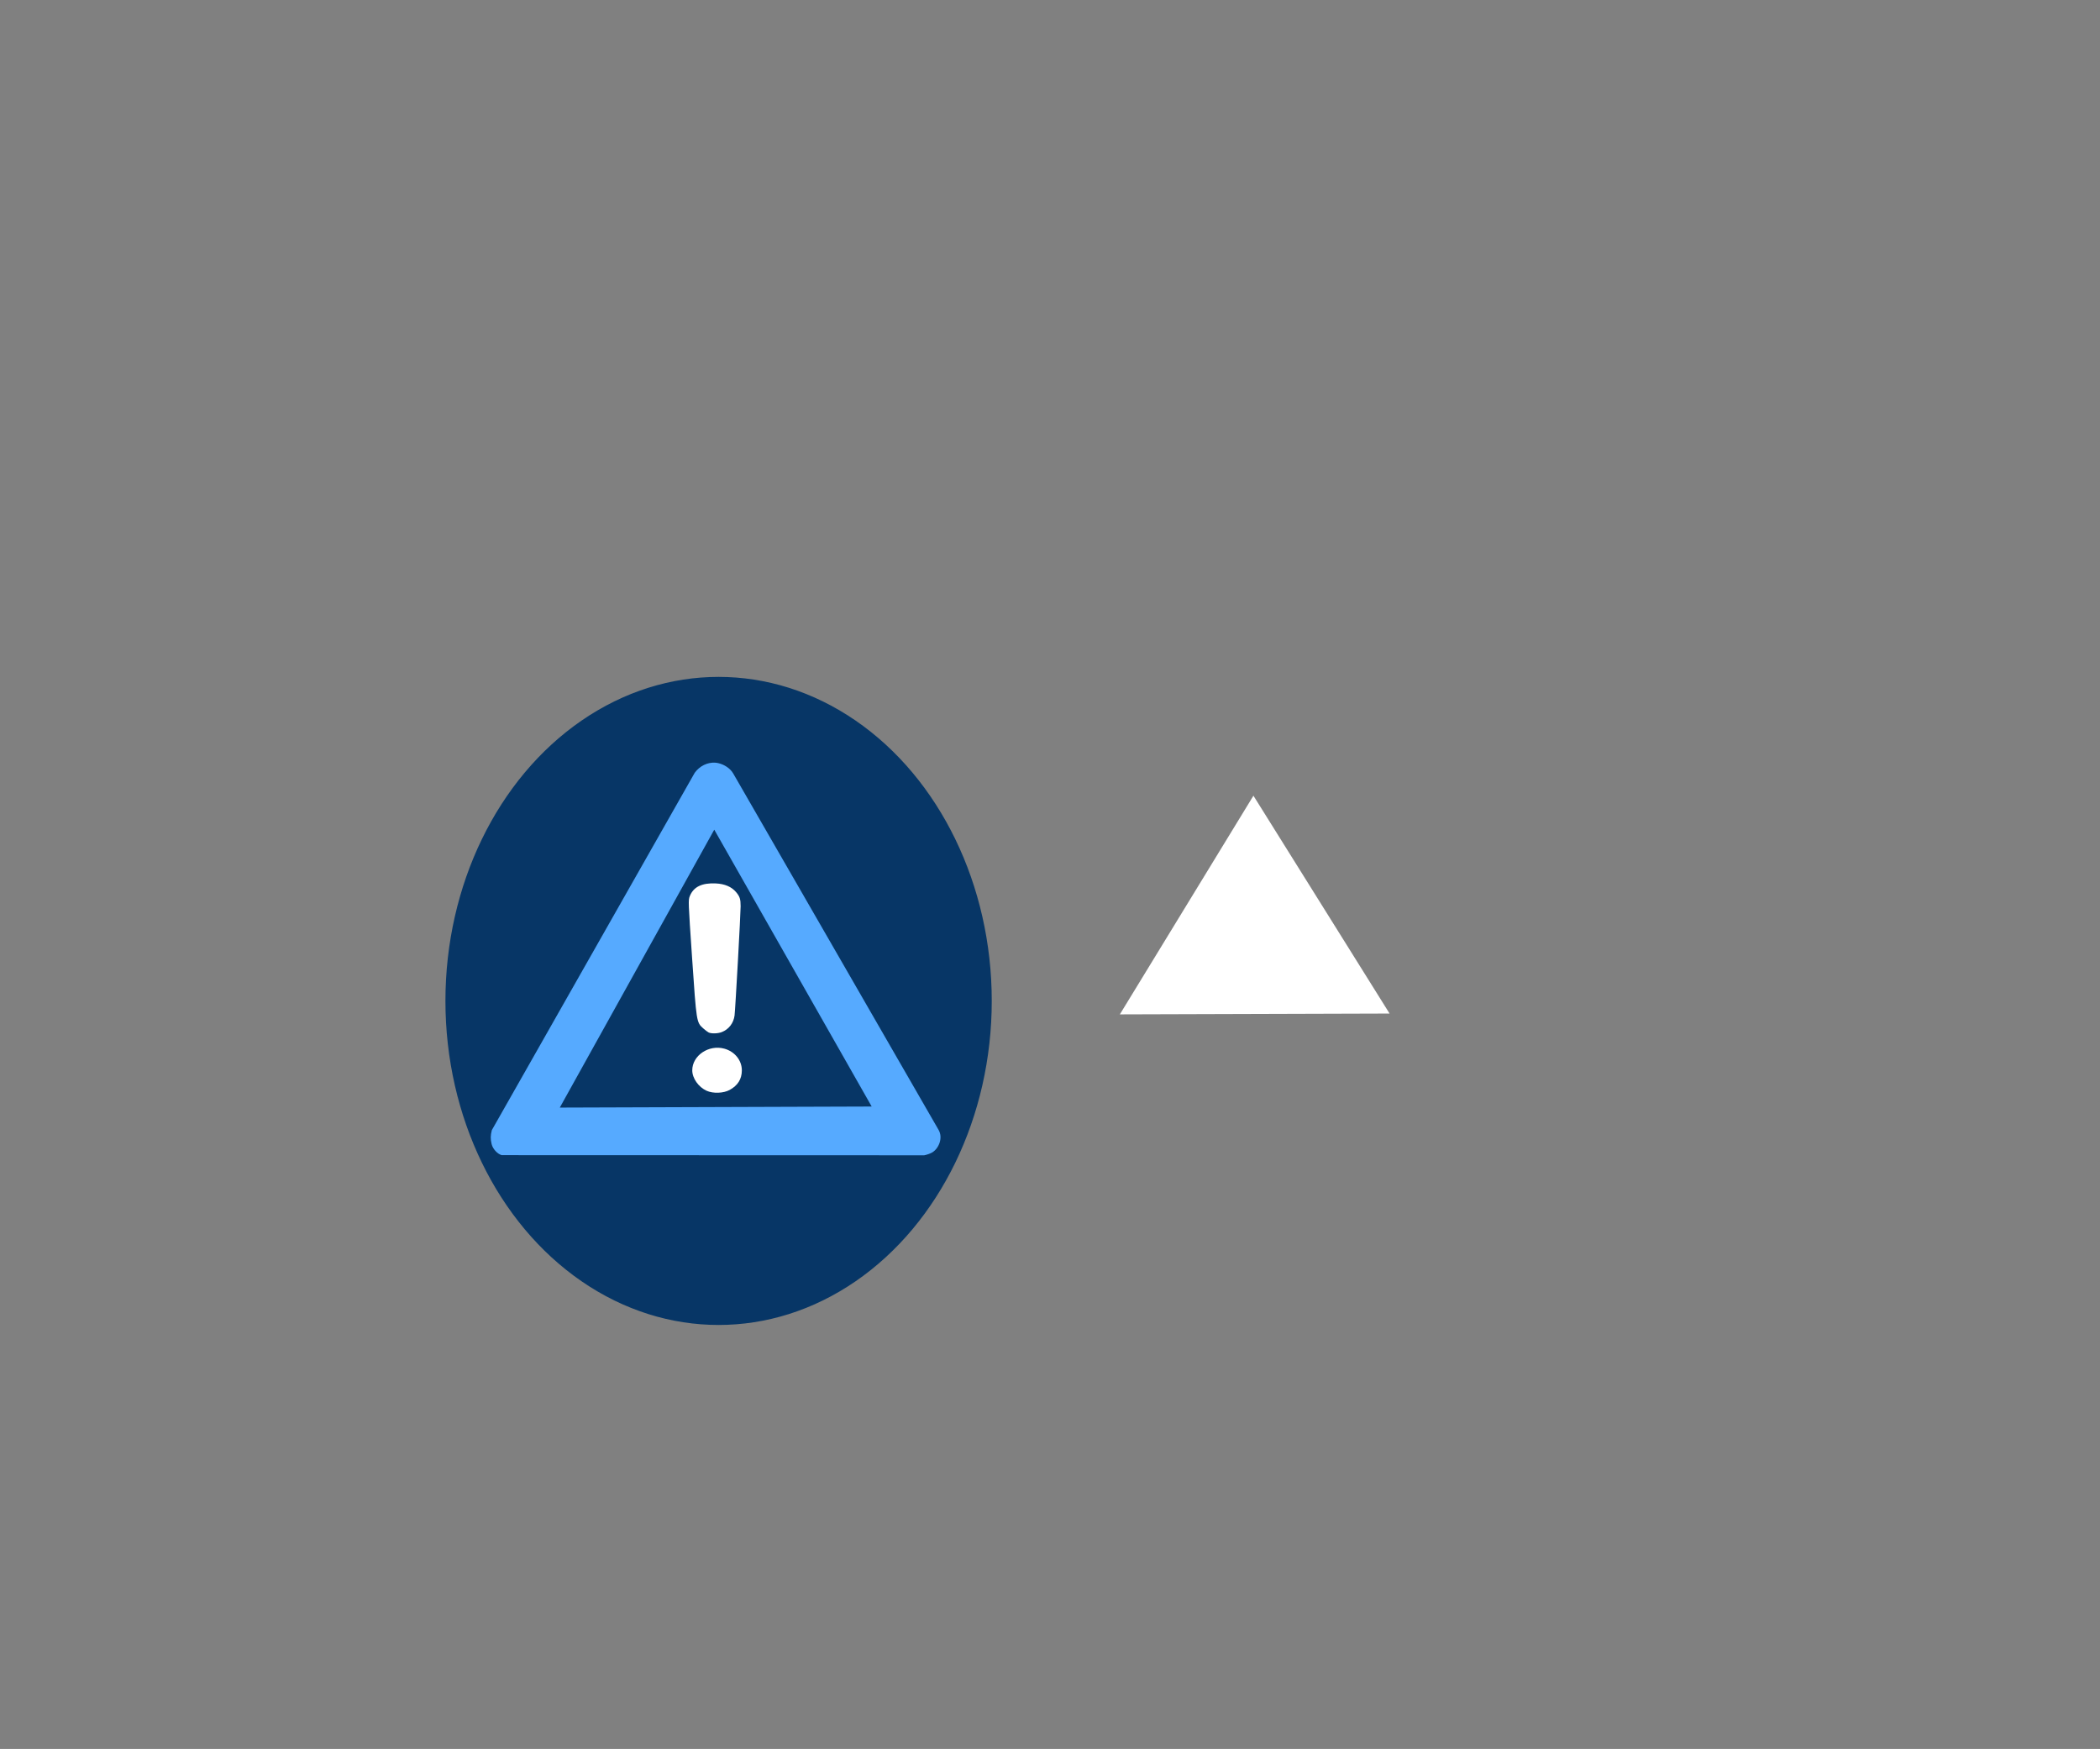 <?xml version="1.0"?><svg width="1280.002" height="1065.952" xmlns="http://www.w3.org/2000/svg">
 <rect width="100%" height="100%" fill="#808080" stroke="none"/>
 <g>
  <title>Layer 1</title>
  <ellipse fill="#073666" stroke="#073666" stroke-width="5" cx="437.998" cy="610.048" id="svg_3" rx="164" ry="195"/>
  <g externalResourcesRequired="false" id="svg_1">
   <path id="white_bg" fill="#FFFFFF" d="m764,484.965l82.983,132.776l-164.406,0.509l81.423,-133.285z"/>
   <path fill="#ffffff" d="m430.739,664.82c-4.989,-2.243 -8.789,-7.637 -8.789,-12.477c0,-9.011 10.03,-15.799 19.52,-13.21c6.402,1.746 10.753,7.17 10.7,13.337c-0.045,5.239 -2.461,9.098 -7.39,11.809c-3.774,2.075 -10.087,2.319 -14.04,0.541zm1.134,-35.581c-0.624,-0.322 -2.093,-1.442 -3.264,-2.49c-4.093,-3.66 -4.088,-3.628 -6.756,-42.789c-2.372,-34.811 -2.391,-35.352 -1.374,-37.853c2.29,-5.626 7.391,-8.089 15.885,-7.671c5.399,0.266 9.557,2.046 12.26,5.249c2.309,2.735 2.811,4.282 2.809,8.652c-0.002,4.749 -3.234,62.986 -3.693,66.555c-0.601,4.674 -3.508,8.467 -7.769,10.138c-2.435,0.954 -6.452,1.058 -8.098,0.209z" id="svg_2"/>
   <path id="foo" fill="#56aaff" d="m435.93,464.842c-4.691,-0.318 -9.485,2.004 -12.49,6.175l-123.663,217.791c-0.836,3.292 -0.868,5.388 -0.123,8.486c0.712,2.963 3.493,6.019 6.152,6.757l257.533,0.081c1.61,-0.306 3.83,-1.1 4.919,-1.762c3.967,-2.411 6.65,-8.83 3.839,-13.707l-125.189,-217.242c-1.829,-3.173 -5.515,-5.46 -8.974,-6.272c-0.66,-0.155 -1.334,-0.262 -2.005,-0.307zm-0.57,40.83l95.954,168.734l-190.104,0.646l94.15,-169.38z"/>
  </g>
 </g>
</svg>